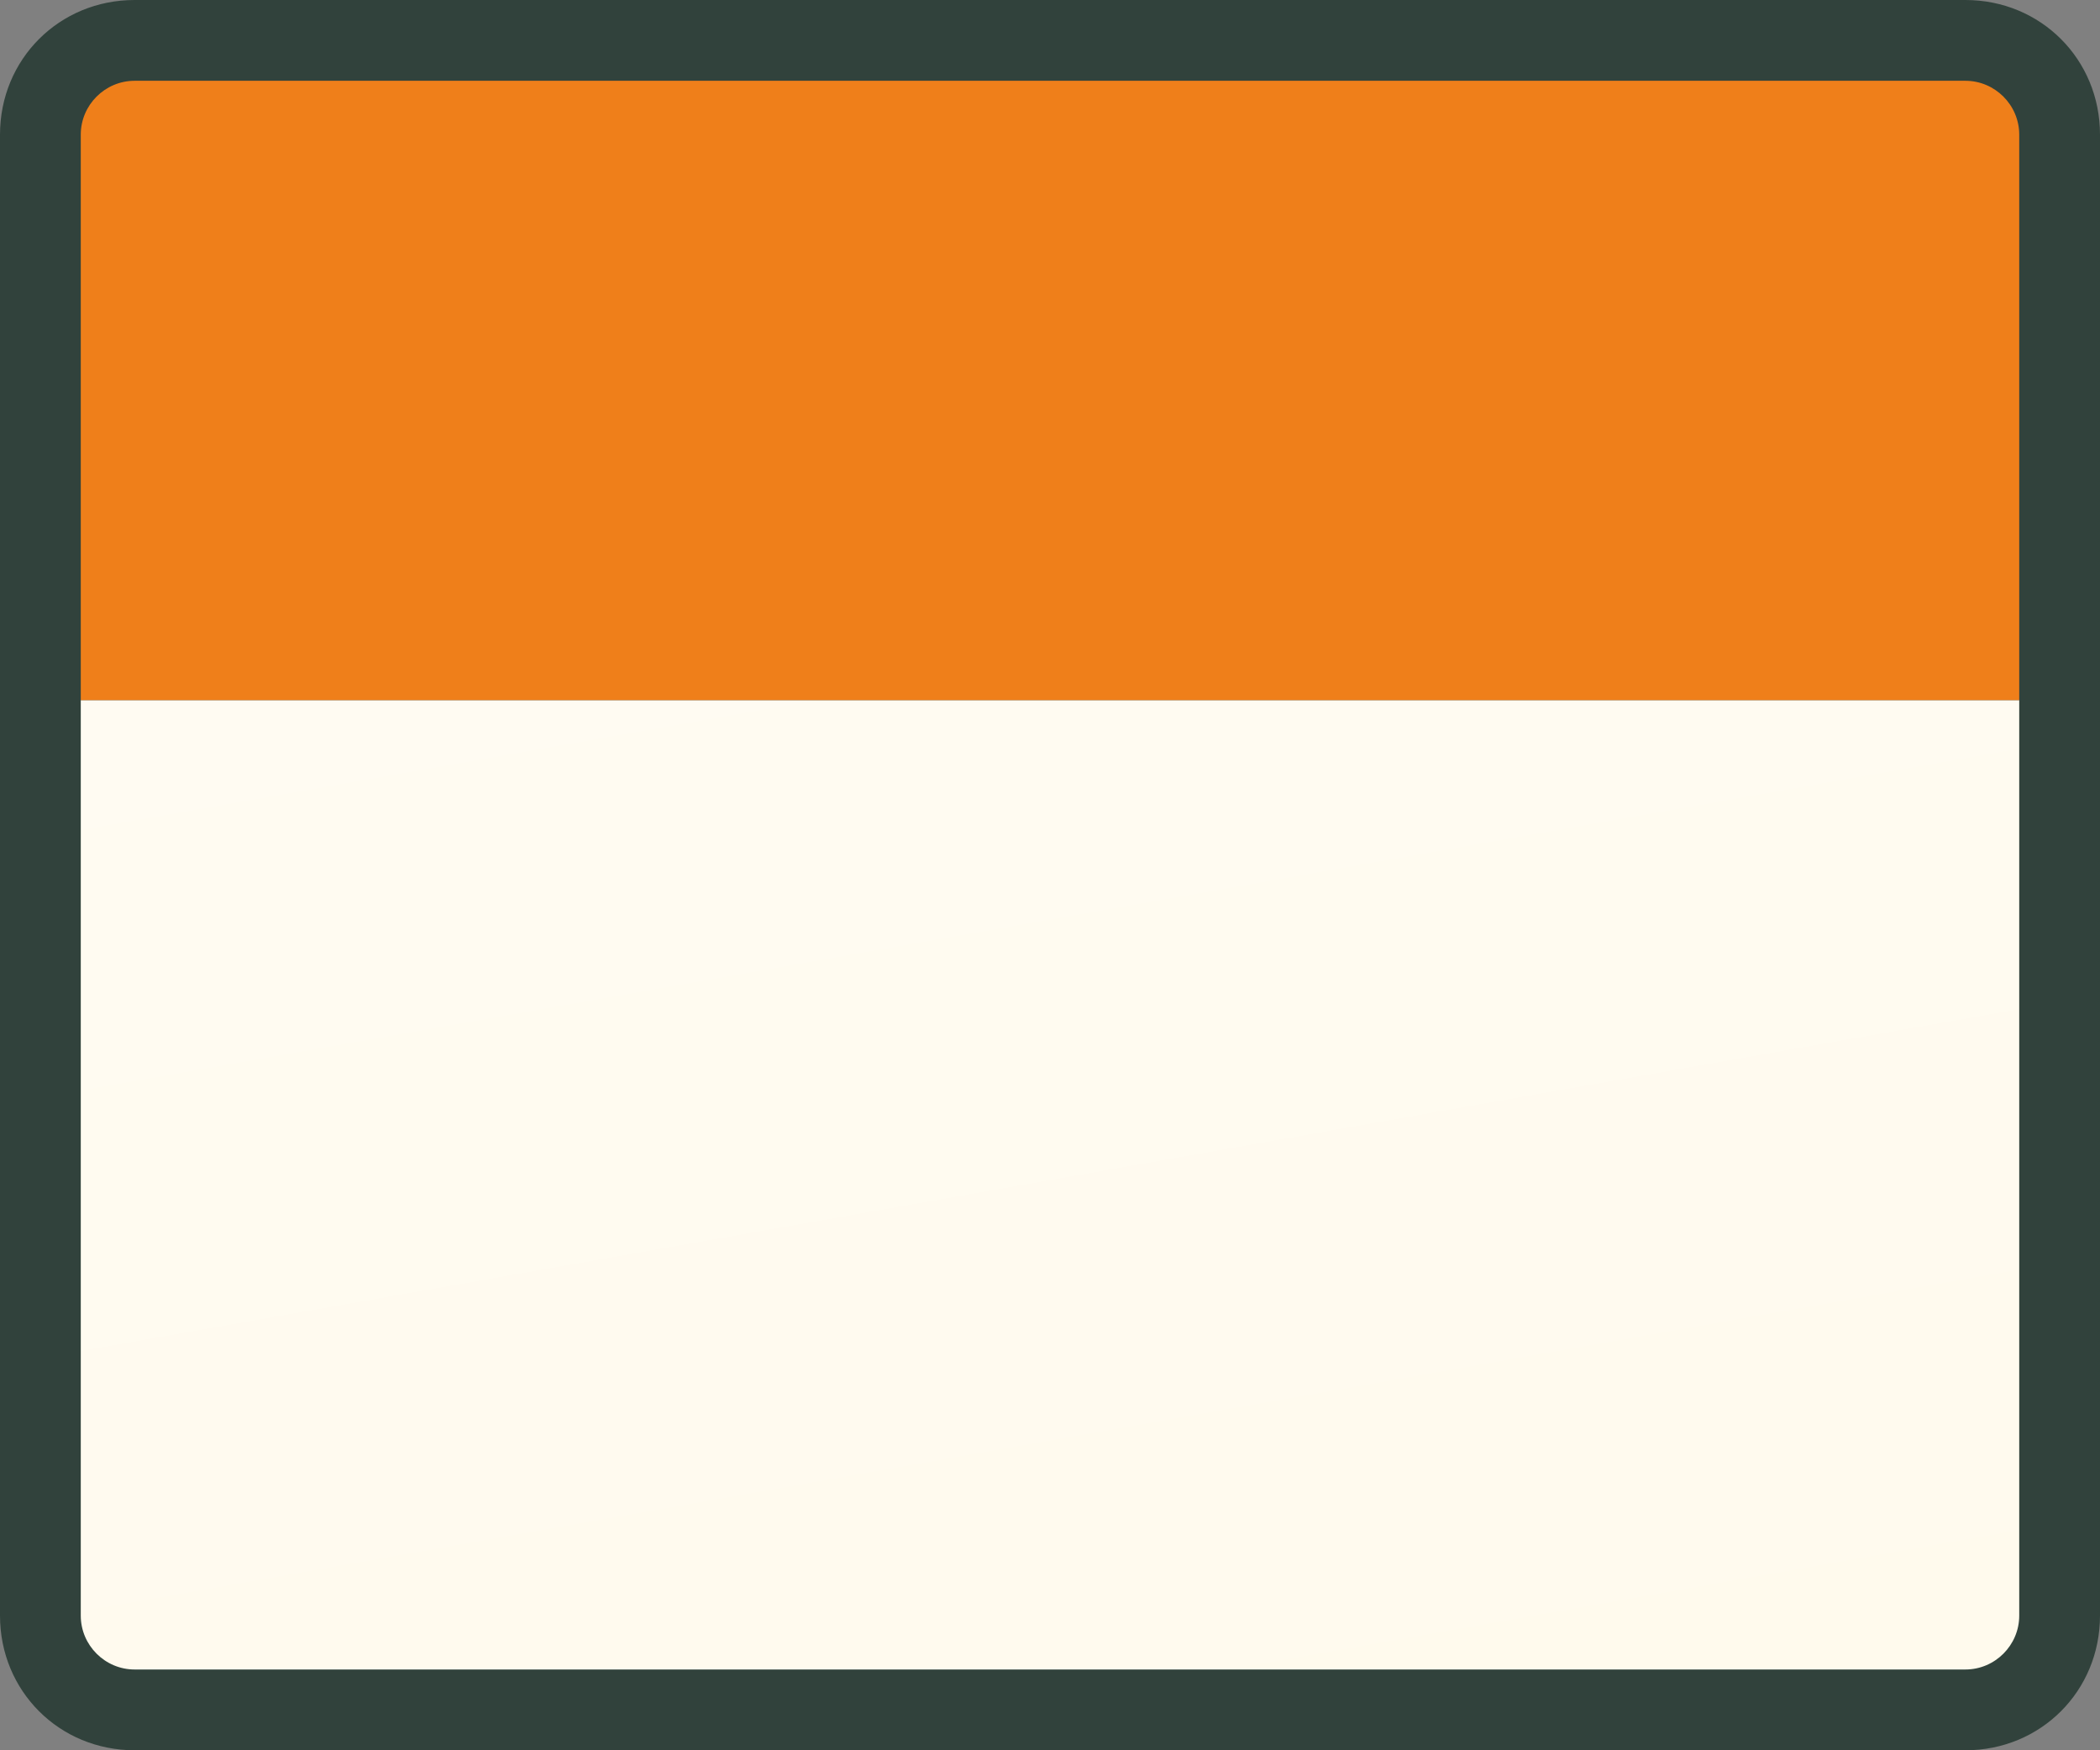 <?xml version="1.0" encoding="utf-8"?>
<!-- Generator: $$$/GeneralStr/196=Adobe Illustrator 27.6.0, SVG Export Plug-In . SVG Version: 6.00 Build 0)  -->
<svg version="1.1" id="Ebene_1" xmlns="http://www.w3.org/2000/svg" xmlns:xlink="http://www.w3.org/1999/xlink" x="0px" y="0px"
	 viewBox="0 0 78 65" style="enable-background:new 0 0 78 65;" xml:space="preserve">
<rect x="0" y="0" width="78" height="65" fill="#808080" stroke="none"/>
<style type="text/css">
	.st0{fill:url(#SVGID_1_);}
	.st1{fill:url(#SVGID_00000093147092294681611510000006054913658474105737_);}
	.st2{fill:url(#SVGID_00000024720683105247213630000011753488763025538195_);}
</style>
<linearGradient id="SVGID_1_" gradientUnits="userSpaceOnUse" x1="39" y1="-3734" x2="39" y2="-3669" gradientTransform="matrix(1 0 0 -1 0 -3669)">
	<stop  offset="0" style="stop-color:#31423C"/>
	<stop  offset="1" style="stop-color:#31423C"/>
</linearGradient>
<path class="st0" d="M5,0h68c2.8,0,5,2.2,5,5v55c0,2.8-2.2,5-5,5H5c-2.8,0-5-2.2-5-5V5C0,2.2,2.2,0,5,0z"/>
<linearGradient id="SVGID_00000110429287783196503660000018290413327830559620_" gradientUnits="userSpaceOnUse" x1="43.264" y1="-3736.273" x2="34.993" y2="-3689.36" gradientTransform="matrix(1 0 0 -1 0 -3669)">
	<stop  offset="0" style="stop-color:#FFFAED"/>
	<stop  offset="1" style="stop-color:#FFFBF2"/>
</linearGradient>
<path style="fill:url(#SVGID_00000110429287783196503660000018290413327830559620_);" d="M73,62H5c-1.1,0-2-0.9-2-2V26h72v34
	C75,61.1,74.1,62,73,62z"/>
<linearGradient id="SVGID_00000031195803207976080690000014359169214484928135_" gradientUnits="userSpaceOnUse" x1="3" y1="14.5" x2="75" y2="14.5">
	<stop  offset="5.670496e-07" style="stop-color:#EF7F1A"/>
	<stop  offset="1" style="stop-color:#EF7F1A"/>
</linearGradient>
<path style="fill:url(#SVGID_00000031195803207976080690000014359169214484928135_);" d="M75,26H3V5c0-1.1,0.9-2,2-2h68
	c1.1,0,2,0.9,2,2V26z"/>
</svg>
